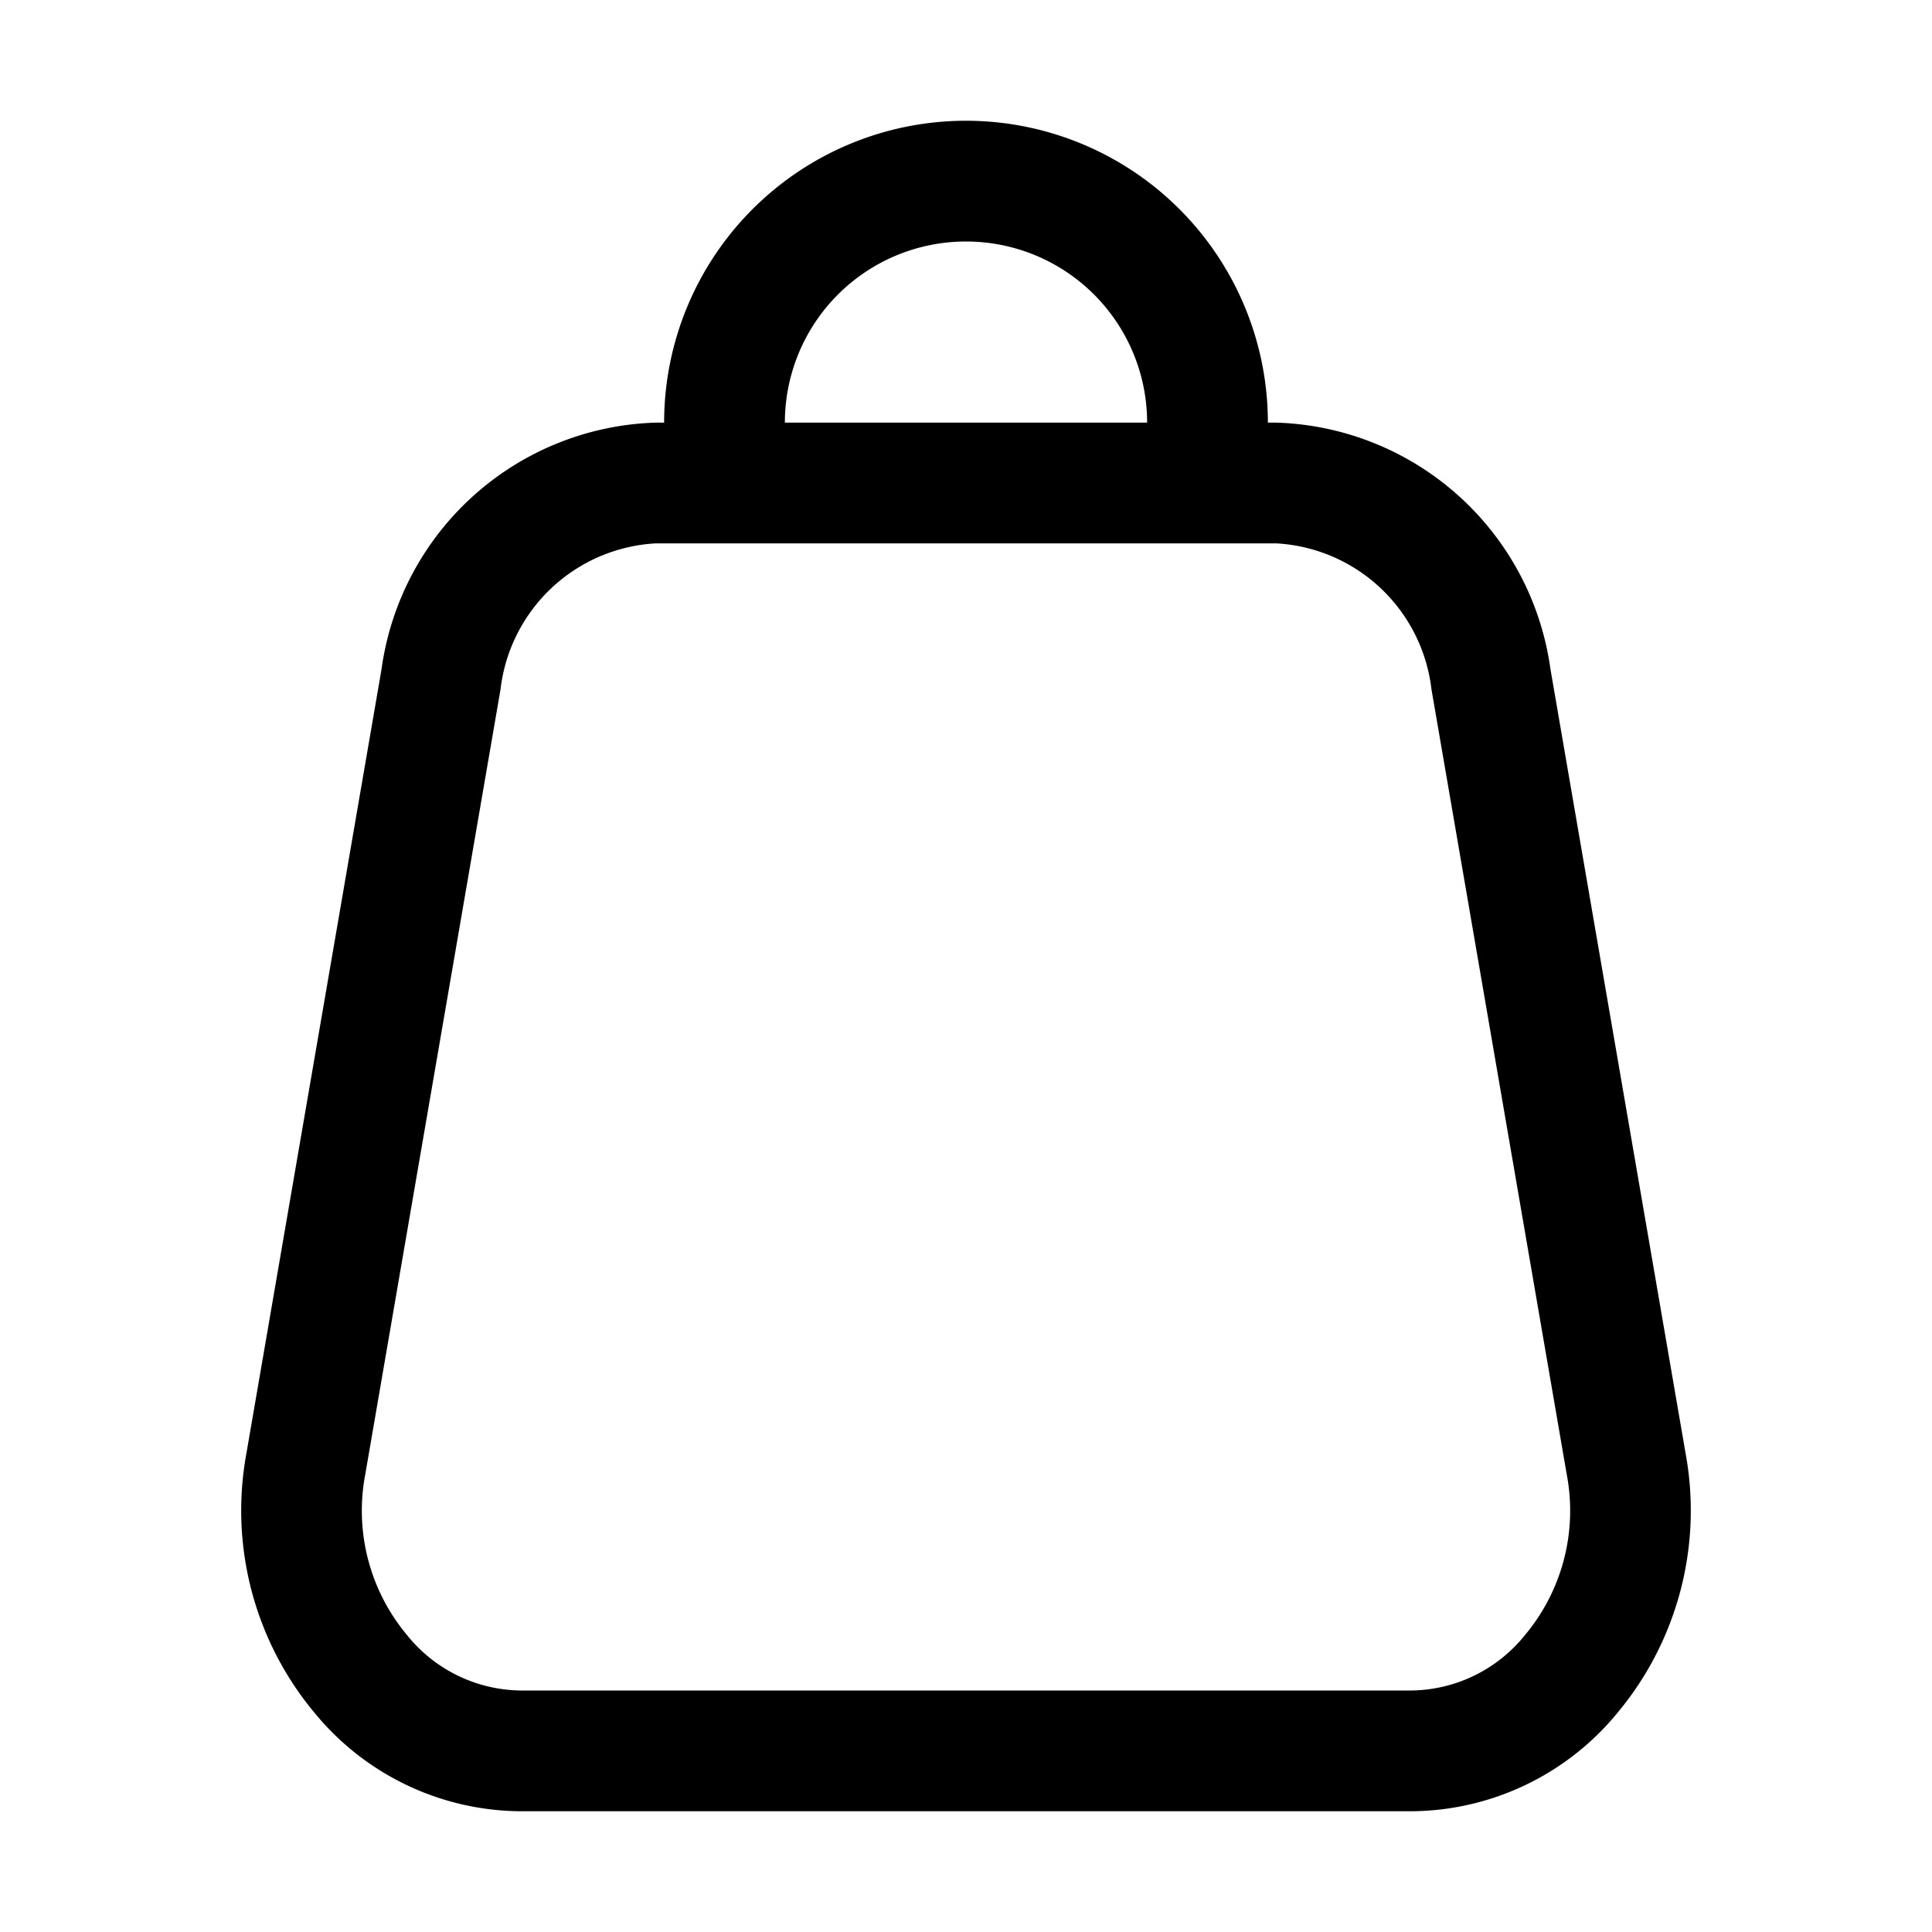 <?xml version="1.0" encoding="UTF-8"?> <svg xmlns="http://www.w3.org/2000/svg" viewBox="0 0 32 32"><title></title><g id="Shops"><path d="M27.92,24.08l-2.24-13A4.73,4.73,0,0,0,21.14,7H21A5,5,0,0,0,11,7h-.14a4.73,4.73,0,0,0-4.54,4.08l-2.24,13a5.23,5.23,0,0,0,1.13,4.29A4.45,4.45,0,0,0,8.62,30H23.38a4.45,4.45,0,0,0,3.41-1.63A5.23,5.23,0,0,0,27.92,24.08ZM16,4a3,3,0,0,1,3,3H13A3,3,0,0,1,16,4Zm9.26,23.08a2.45,2.45,0,0,1-1.88.92H8.62a2.45,2.45,0,0,1-1.88-.92,3.21,3.21,0,0,1-.69-2.66l2.24-13A2.74,2.74,0,0,1,10.86,9H21.14a2.74,2.74,0,0,1,2.57,2.42l2.24,13A3.21,3.21,0,0,1,25.26,27.08Z"></path></g></svg> 